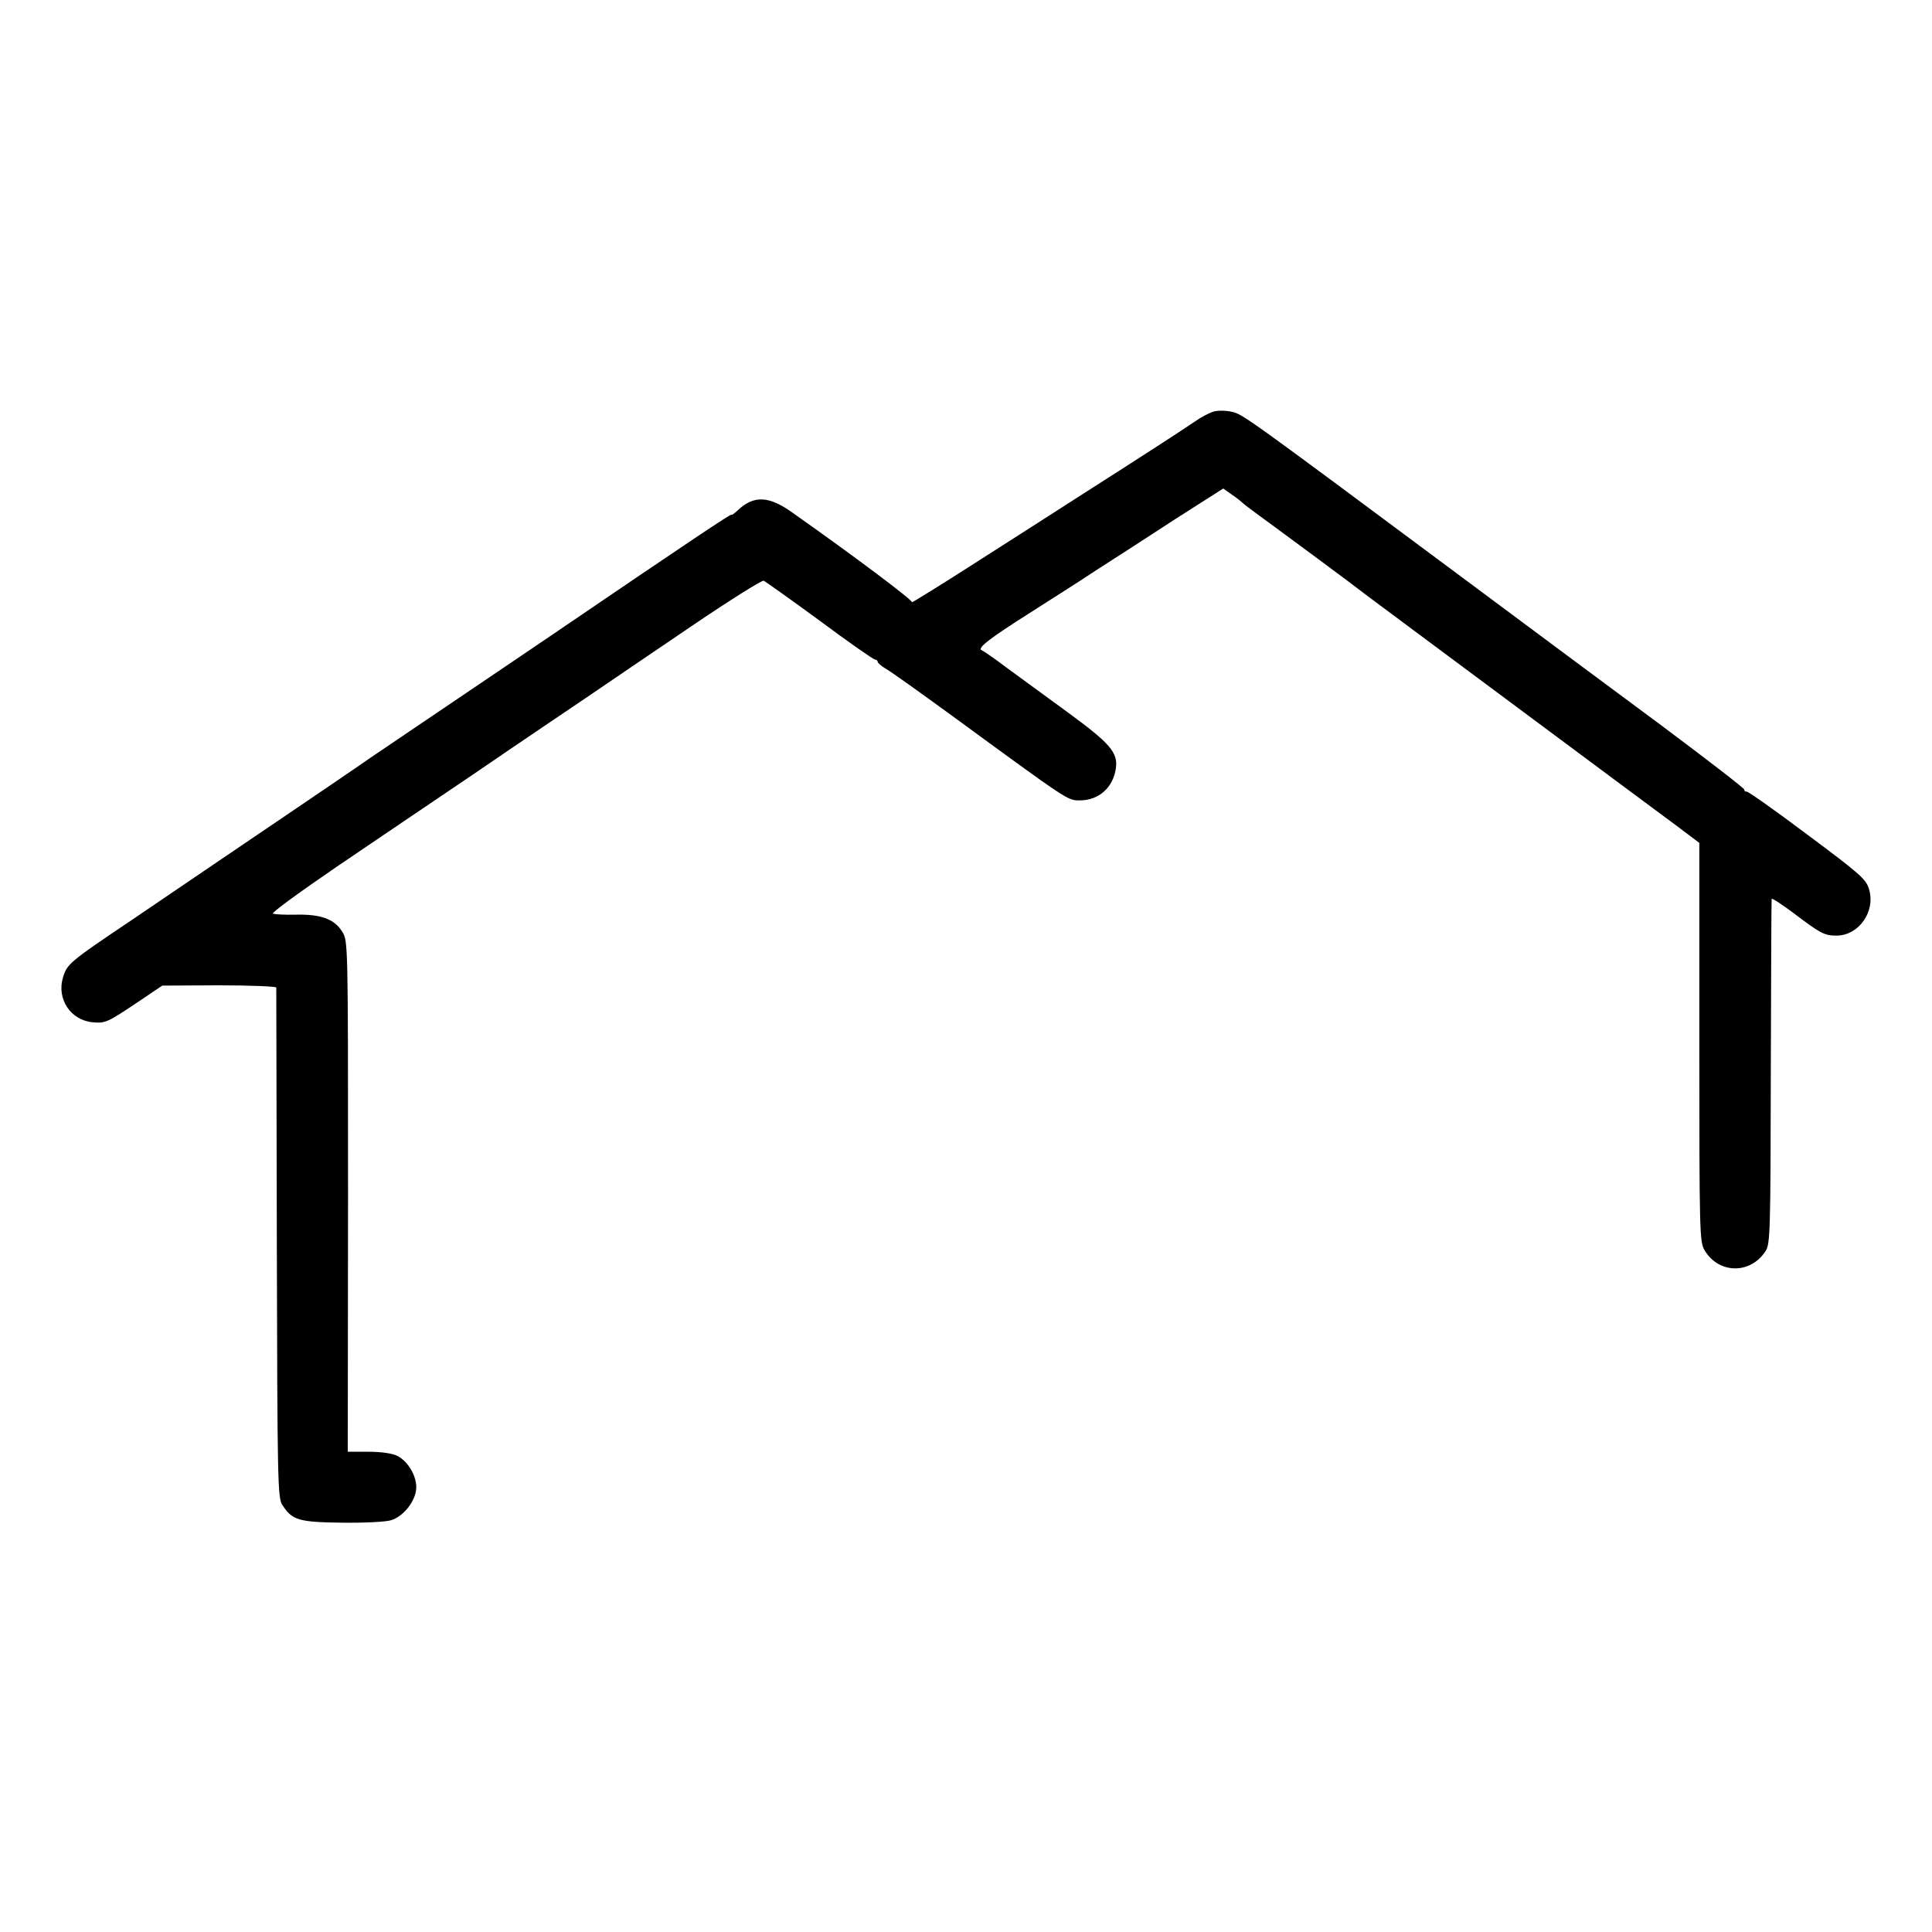 <?xml version="1.0" standalone="no"?>
<!DOCTYPE svg PUBLIC "-//W3C//DTD SVG 20010904//EN"
 "http://www.w3.org/TR/2001/REC-SVG-20010904/DTD/svg10.dtd">
<svg version="1.0" xmlns="http://www.w3.org/2000/svg"
 width="700pt" height="700pt" viewBox="0 0 700 700"
 preserveAspectRatio="xMidYMid meet">
<g transform="translate(0,700) scale(0.1,-0.1)"
fill="#000000" stroke="none">
<path d="M4398 5509 c-15 -4 -46 -20 -70 -37 -45 -31 -184 -121 -405 -262 -73
-47 -243 -156 -378 -242 -135 -87 -244 -154 -241 -150 4 7 -208 166 -432 324
-86 62 -141 64 -199 9 -13 -12 -23 -19 -23 -16 0 5 -153 -97 -645 -432 -82
-56 -247 -167 -365 -247 -118 -80 -253 -171 -300 -203 -47 -33 -184 -126 -305
-208 -121 -82 -254 -172 -295 -200 -41 -28 -160 -109 -265 -180 -225 -151
-232 -158 -247 -207 -23 -78 28 -155 109 -162 45 -4 53 0 165 75 l86 58 206 1
c113 0 206 -4 207 -8 0 -4 1 -421 2 -927 2 -861 3 -923 20 -948 36 -55 58 -62
217 -64 80 -1 160 3 177 9 44 13 88 68 91 114 3 43 -28 98 -68 119 -18 9 -58
15 -105 15 l-75 0 1 925 c0 922 0 926 -21 959 -28 46 -77 64 -168 62 -40 -1
-78 1 -83 4 -5 4 100 80 233 171 133 90 357 242 498 337 140 96 318 216 395
268 77 53 252 171 390 265 137 93 255 167 262 165 6 -3 98 -68 203 -145 105
-78 195 -141 201 -141 5 0 9 -4 9 -8 0 -4 14 -16 31 -26 18 -10 124 -86 238
-169 425 -311 419 -307 463 -307 69 0 121 46 131 116 8 57 -20 90 -173 202
-80 58 -180 132 -223 163 -42 32 -83 60 -90 63 -18 7 27 42 177 137 72 46 181
115 241 155 61 39 188 121 283 183 l174 111 31 -22 c18 -12 34 -25 37 -28 3
-4 32 -26 65 -50 96 -70 339 -250 355 -263 8 -7 110 -82 225 -168 703 -523
858 -638 931 -692 l81 -61 0 -722 c0 -693 1 -723 19 -754 51 -86 166 -88 221
-3 17 25 18 73 19 648 1 341 2 624 3 628 1 4 36 -19 79 -51 96 -73 112 -82
155 -82 82 0 143 87 119 168 -11 37 -32 55 -225 199 -116 87 -215 157 -219
155 -5 -1 -8 2 -8 7 0 5 -134 108 -297 230 -164 121 -482 358 -708 526 -805
599 -812 604 -852 613 -21 5 -50 5 -65 1z"/>
</g>
</svg>
